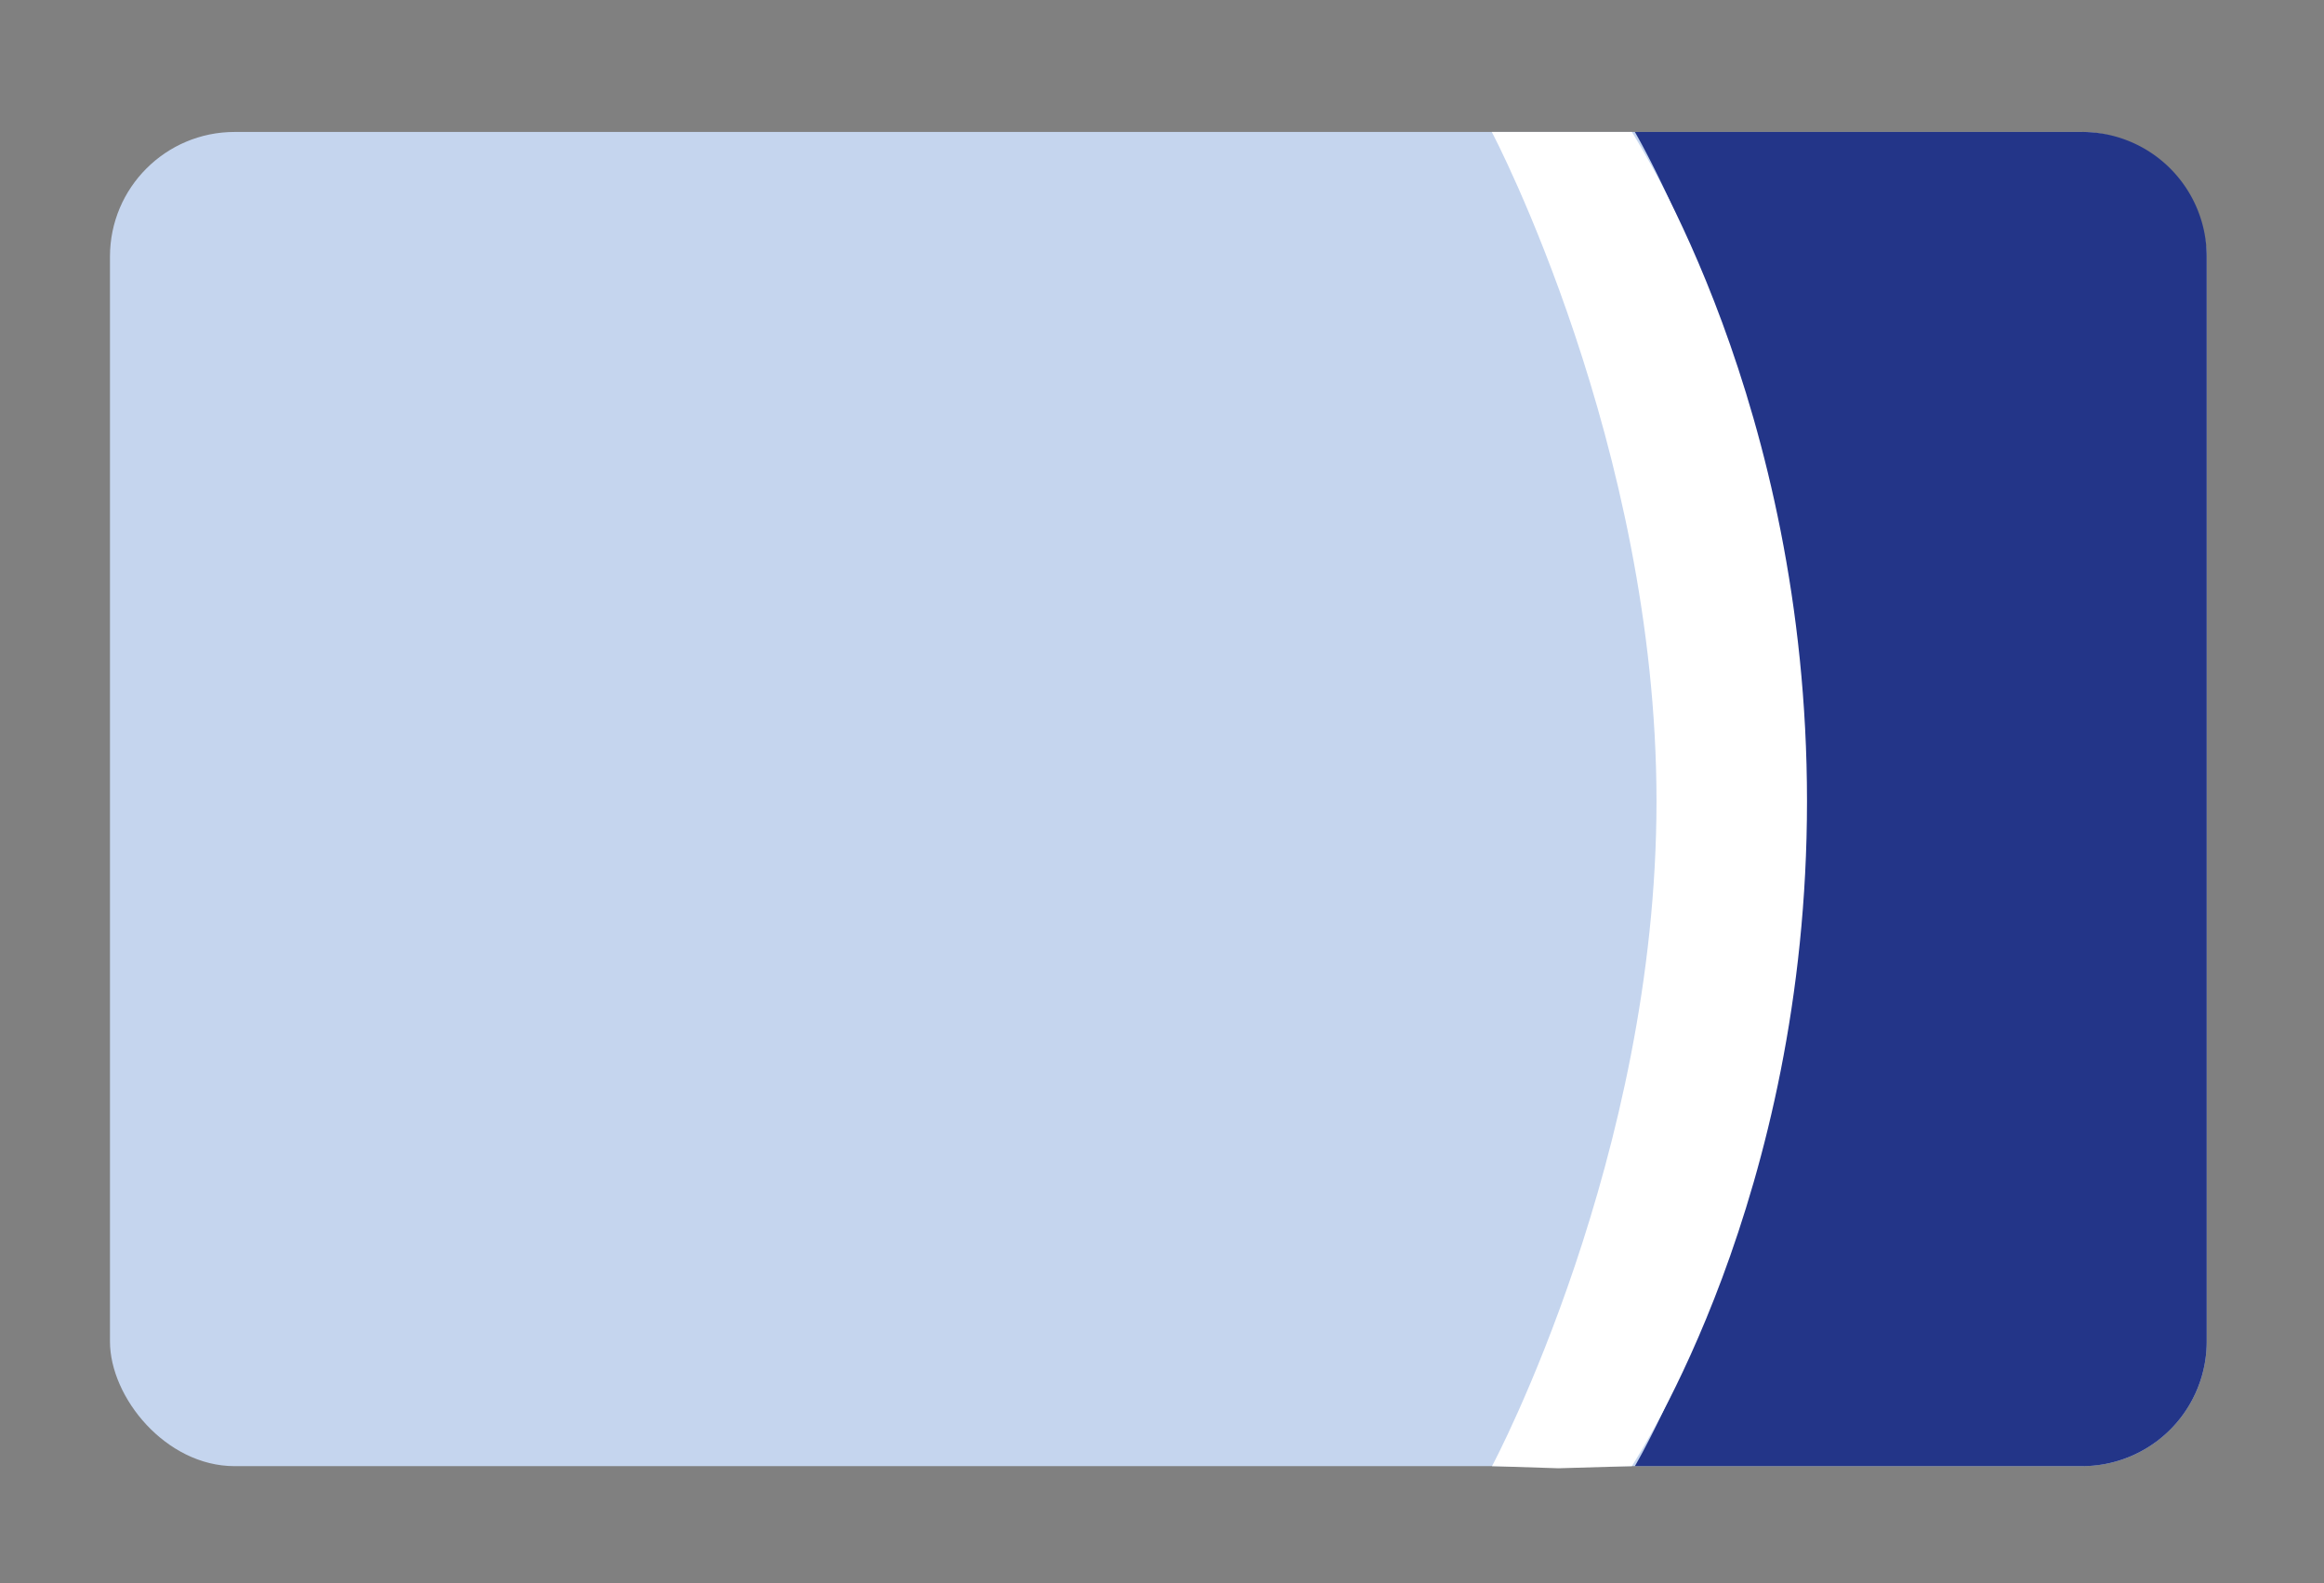 <svg id="Layer_1" data-name="Layer 1" xmlns="http://www.w3.org/2000/svg" viewBox="0 0 317 216"><rect x="0" y="0" width="317" height="216" fill="#808080" stroke="none"/><defs><style>.cls-1{fill:#c5d5ee;}.cls-2{fill:#233588;}.cls-3{fill:#fff;}</style></defs><rect class="cls-1" x="15" y="18" width="286" height="182" rx="17"/><path class="cls-2" d="M284,200H223s23-39,23-91-23-91-23-91h61a17,17,0,0,1,17,17V183A17,17,0,0,1,284,200Z"/><path class="cls-3" d="M222.59,200l-10,.29-9.08-.29c.22-.37,22.44-42.26,22.44-90.71S203.7,18.37,203.48,18h19.11c1,1.69,23.89,37.19,23.89,91.29S223.62,198.31,222.59,200Z"/></svg>